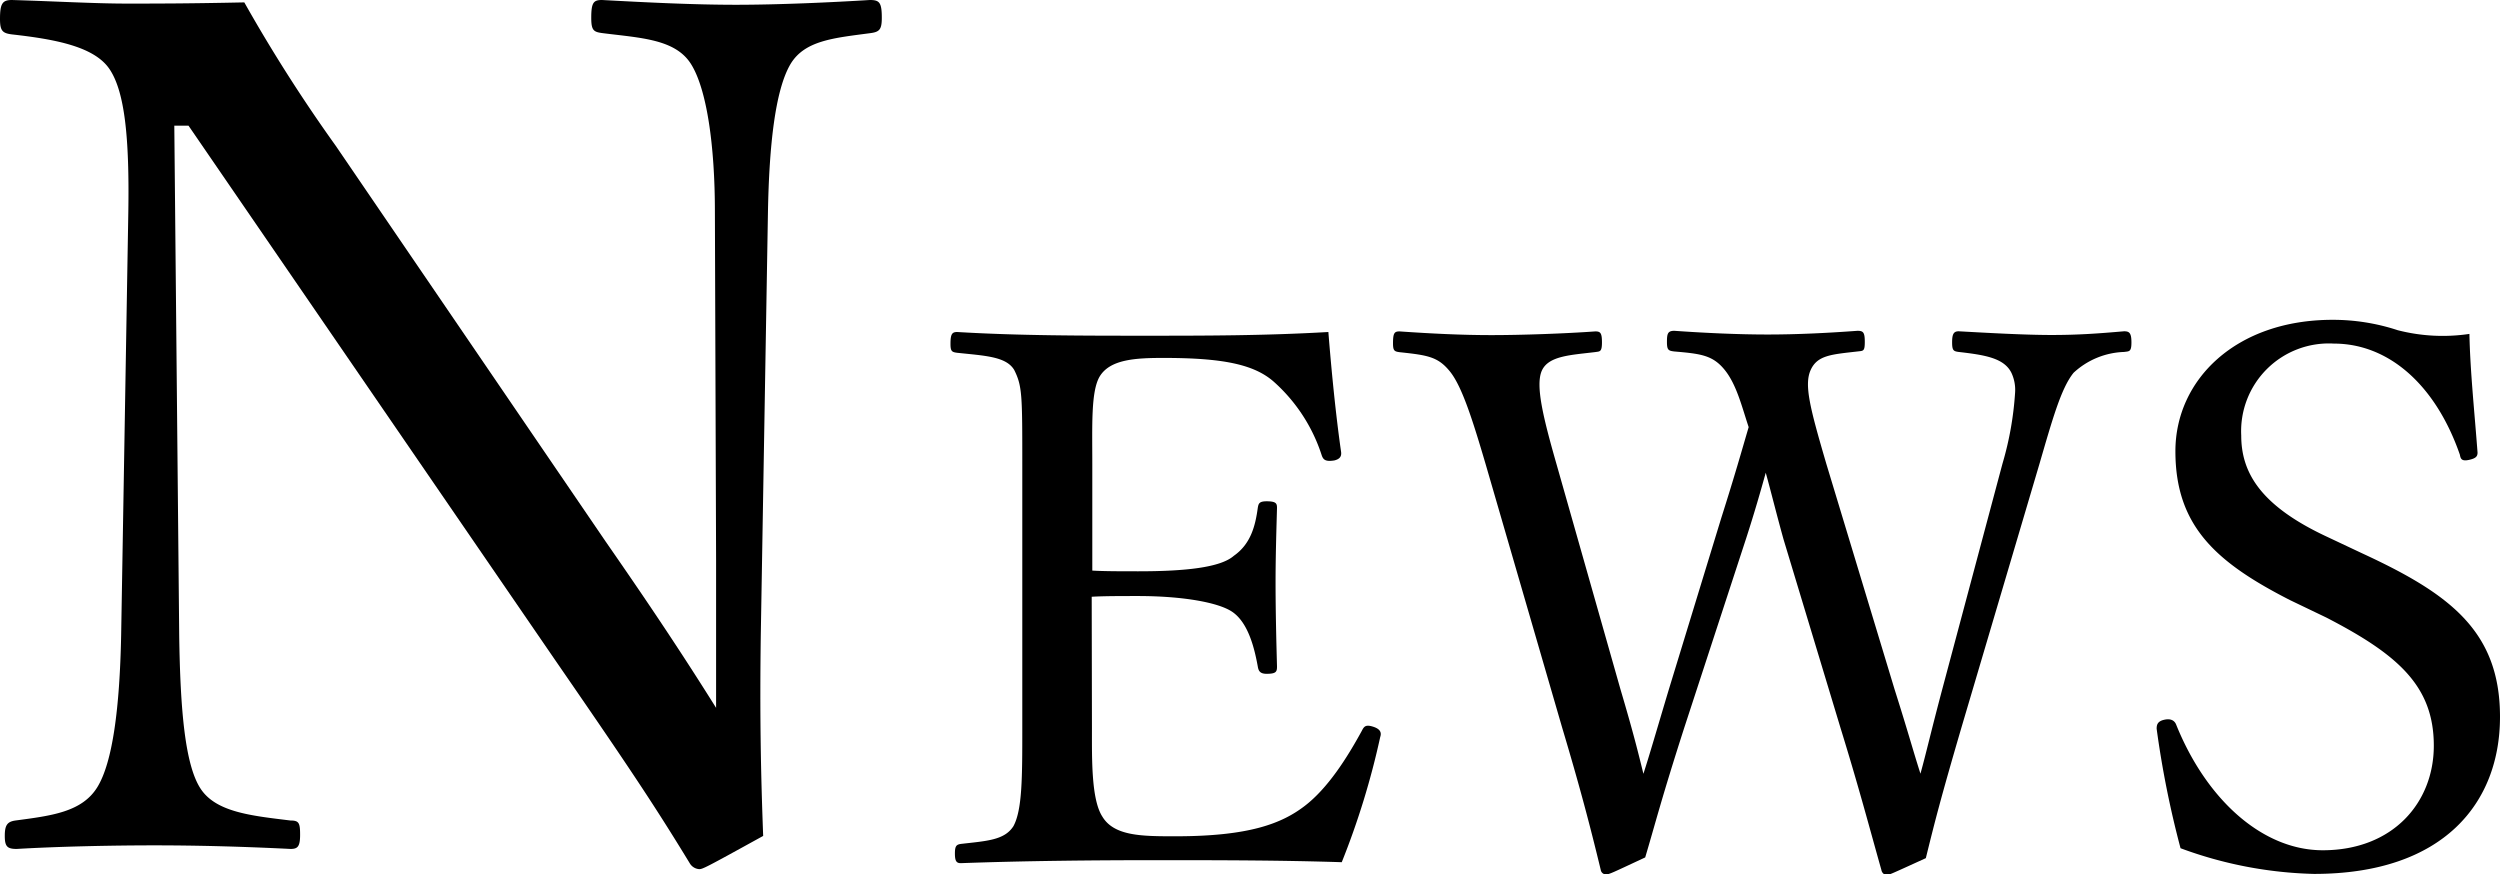 <svg xmlns="http://www.w3.org/2000/svg" viewBox="0 0 209.26 73.19"><title>アセット 9</title><g id="レイヤー_2" data-name="レイヤー 2"><g id="news"><path d="M14.59,10.52,15,53.19c.09,6.26.49,10.82,1.78,12.81s4.27,2.28,7.54,2.68c.7,0,.8.2.8,1.19s-.2,1.19-.8,1.19c-4-.2-7.84-.3-11.41-.3s-8.14.1-11.51.3c-.79,0-1-.2-1-1.09s.2-1.19.89-1.29c3-.4,5.56-.7,6.85-2.78s1.88-6.65,2-12.71l.6-35.43c.1-6.25-.3-10.12-1.59-12S4.57,3.28,1,2.88c-.79-.1-1-.3-1-1.29C0,.3.2,0,1,0c3.38.1,7,.3,9.53.3,2.68,0,5.16,0,9.92-.1a131.2,131.2,0,0,0,7.65,12L50.71,45.35c3.38,4.87,6.16,9,9.23,13.9V46.94l-.1-29.18c0-5.65-.69-10.32-2-12.4s-4.17-2.18-7.35-2.58c-.79-.1-1-.2-1-1.29,0-1.29.2-1.49.9-1.49,3.67.2,7.64.4,11.21.4s8-.2,11.21-.4c.8,0,1,.2,1,1.49,0,1-.2,1.19-1,1.29-3,.4-5.45.6-6.64,2.58-1.29,2.18-1.79,6.85-1.89,12.4l-.6,35.43c-.09,6.65,0,11.52.2,16.78-4.86,2.68-5.06,2.78-5.36,2.78a1,1,0,0,1-.79-.5c-3.08-5.06-5.36-8.44-11.31-17.07L15.78,10.52Z"/><path d="M91.4,60.91c0,2.61-.06,6,.87,7.44C93.26,70,95.62,70,98.41,70c6.14,0,8.87-1.06,10.8-2.54s3.53-4,4.77-6.27c.19-.37.31-.56.93-.37s.75.49.62.87a65.76,65.76,0,0,1-3.22,10.48C107,72,101.7,72,96.68,72c-5.28,0-11,.06-16.26.25-.37,0-.49-.19-.49-.81s.12-.74.49-.8c2.18-.25,3.66-.31,4.41-1.49.74-1.37.74-4.1.74-8.19v-22c0-5.89,0-6.64-.68-8-.68-1.12-2.42-1.18-4.77-1.43-.44-.06-.56-.12-.56-.74,0-.81.12-1,.56-1,5.14.31,10.66.31,15.75.31,4.9,0,10,0,15.32-.31.25,3.16.62,6.94,1.06,10,.06.38-.07.63-.56.75-.75.12-.93-.06-1.06-.44a14,14,0,0,0-4-6.14c-1.67-1.48-4.34-2-9.24-2-2.36,0-4.47.12-5.34,1.55-.74,1.24-.62,4.09-.62,7.38v8.87c1,.06,2.48.06,3.85.06,3.91,0,6.88-.31,8-1.3,1.43-1,1.8-2.54,2-4,.06-.37.12-.56.74-.56.81,0,.87.19.87.56-.06,2.17-.12,4.15-.12,6.26,0,2.3.06,4.78.12,7,0,.44-.06.62-.87.62-.56,0-.68-.25-.74-.62-.25-1.36-.75-3.66-2.17-4.59-1.12-.74-4-1.3-7.88-1.3-1.37,0-2.85,0-3.85.06Z"/><path d="M158.58,57.69c1.18,3.72,1.55,5.14,2.17,7.07.5-1.8.87-3.48,1.86-7.2l5-18.73a27,27,0,0,0,1.06-5.95,3.35,3.35,0,0,0-.31-1.68c-.62-1.24-2.24-1.49-4.41-1.74-.43-.06-.55-.12-.55-.8s.12-.93.55-.93c2.17.12,5.46.31,7.76.31s4-.13,6.08-.31c.43,0,.62.12.62.93s-.19.74-.62.8a6.53,6.53,0,0,0-4.22,1.74c-1.06,1.3-1.8,4-2.86,7.63l-6.51,22c-1.74,5.95-2.23,7.87-3,11-2.85,1.3-3.1,1.42-3.29,1.42a.52.52,0,0,1-.43-.43c-1-3.54-1.86-6.83-3.41-11.85l-4.78-15.82c-.62-2.23-1.05-4-1.49-5.58-.43,1.55-.93,3.29-1.61,5.4L141,60.85c-1.93,6-2.42,8-3.29,10.92-2.79,1.3-3,1.42-3.29,1.42a.44.44,0,0,1-.43-.37c-.93-3.85-1.8-7.13-3.23-11.91l-6.39-22c-1.11-3.78-2-6.57-3-7.81s-1.86-1.37-4.22-1.62c-.43-.06-.55-.12-.55-.74,0-.87.12-1,.55-1,2.61.18,5.15.31,7.7.31s6.2-.13,8.68-.31c.43,0,.56.12.56.93s-.19.74-.56.8c-2.05.25-3.91.31-4.47,1.55s.13,4,1.24,7.88l5.34,18.8c1.12,3.78,1.49,5.33,1.92,7.07.56-1.74,1-3.29,2.11-7l4.4-14.39c1.18-3.72,1.68-5.52,2.3-7.63-.56-1.67-1-3.54-2-4.78s-2-1.36-4.22-1.55c-.5-.06-.62-.12-.62-.8s.06-.93.62-.93c2.54.18,5.33.31,7.81.31s5.09-.13,7.51-.31c.49,0,.62.12.62.93s-.13.74-.62.8c-2.17.25-3.35.31-3.91,1.55s-.06,3.17,1.3,7.82Z"/><path d="M191.7,50.24c-6.2-3.16-9.61-6.2-9.61-12.47,0-6,5.08-11,13.15-11a17.35,17.35,0,0,1,5.46.87,15.13,15.13,0,0,0,6,.31c.06,3.1.44,6.7.68,9.93,0,.31-.12.49-.74.62s-.68-.13-.74-.44c-2-5.77-5.9-9.3-10.55-9.3a7.34,7.34,0,0,0-7.75,7.69c0,3,1.49,5.77,6.95,8.37l3.16,1.49C205,49.68,209.26,52.79,209.26,60s-4.72,13.15-15.57,13.15A34.41,34.41,0,0,1,182.52,71a81.24,81.24,0,0,1-2-10c0-.32.06-.62.62-.75s.86.06,1,.37c2.54,6.33,7.25,10.55,12.28,10.55,5.89,0,9.3-4,9.3-8.75,0-5-3-7.63-9-10.73Z"/></g></g></svg>